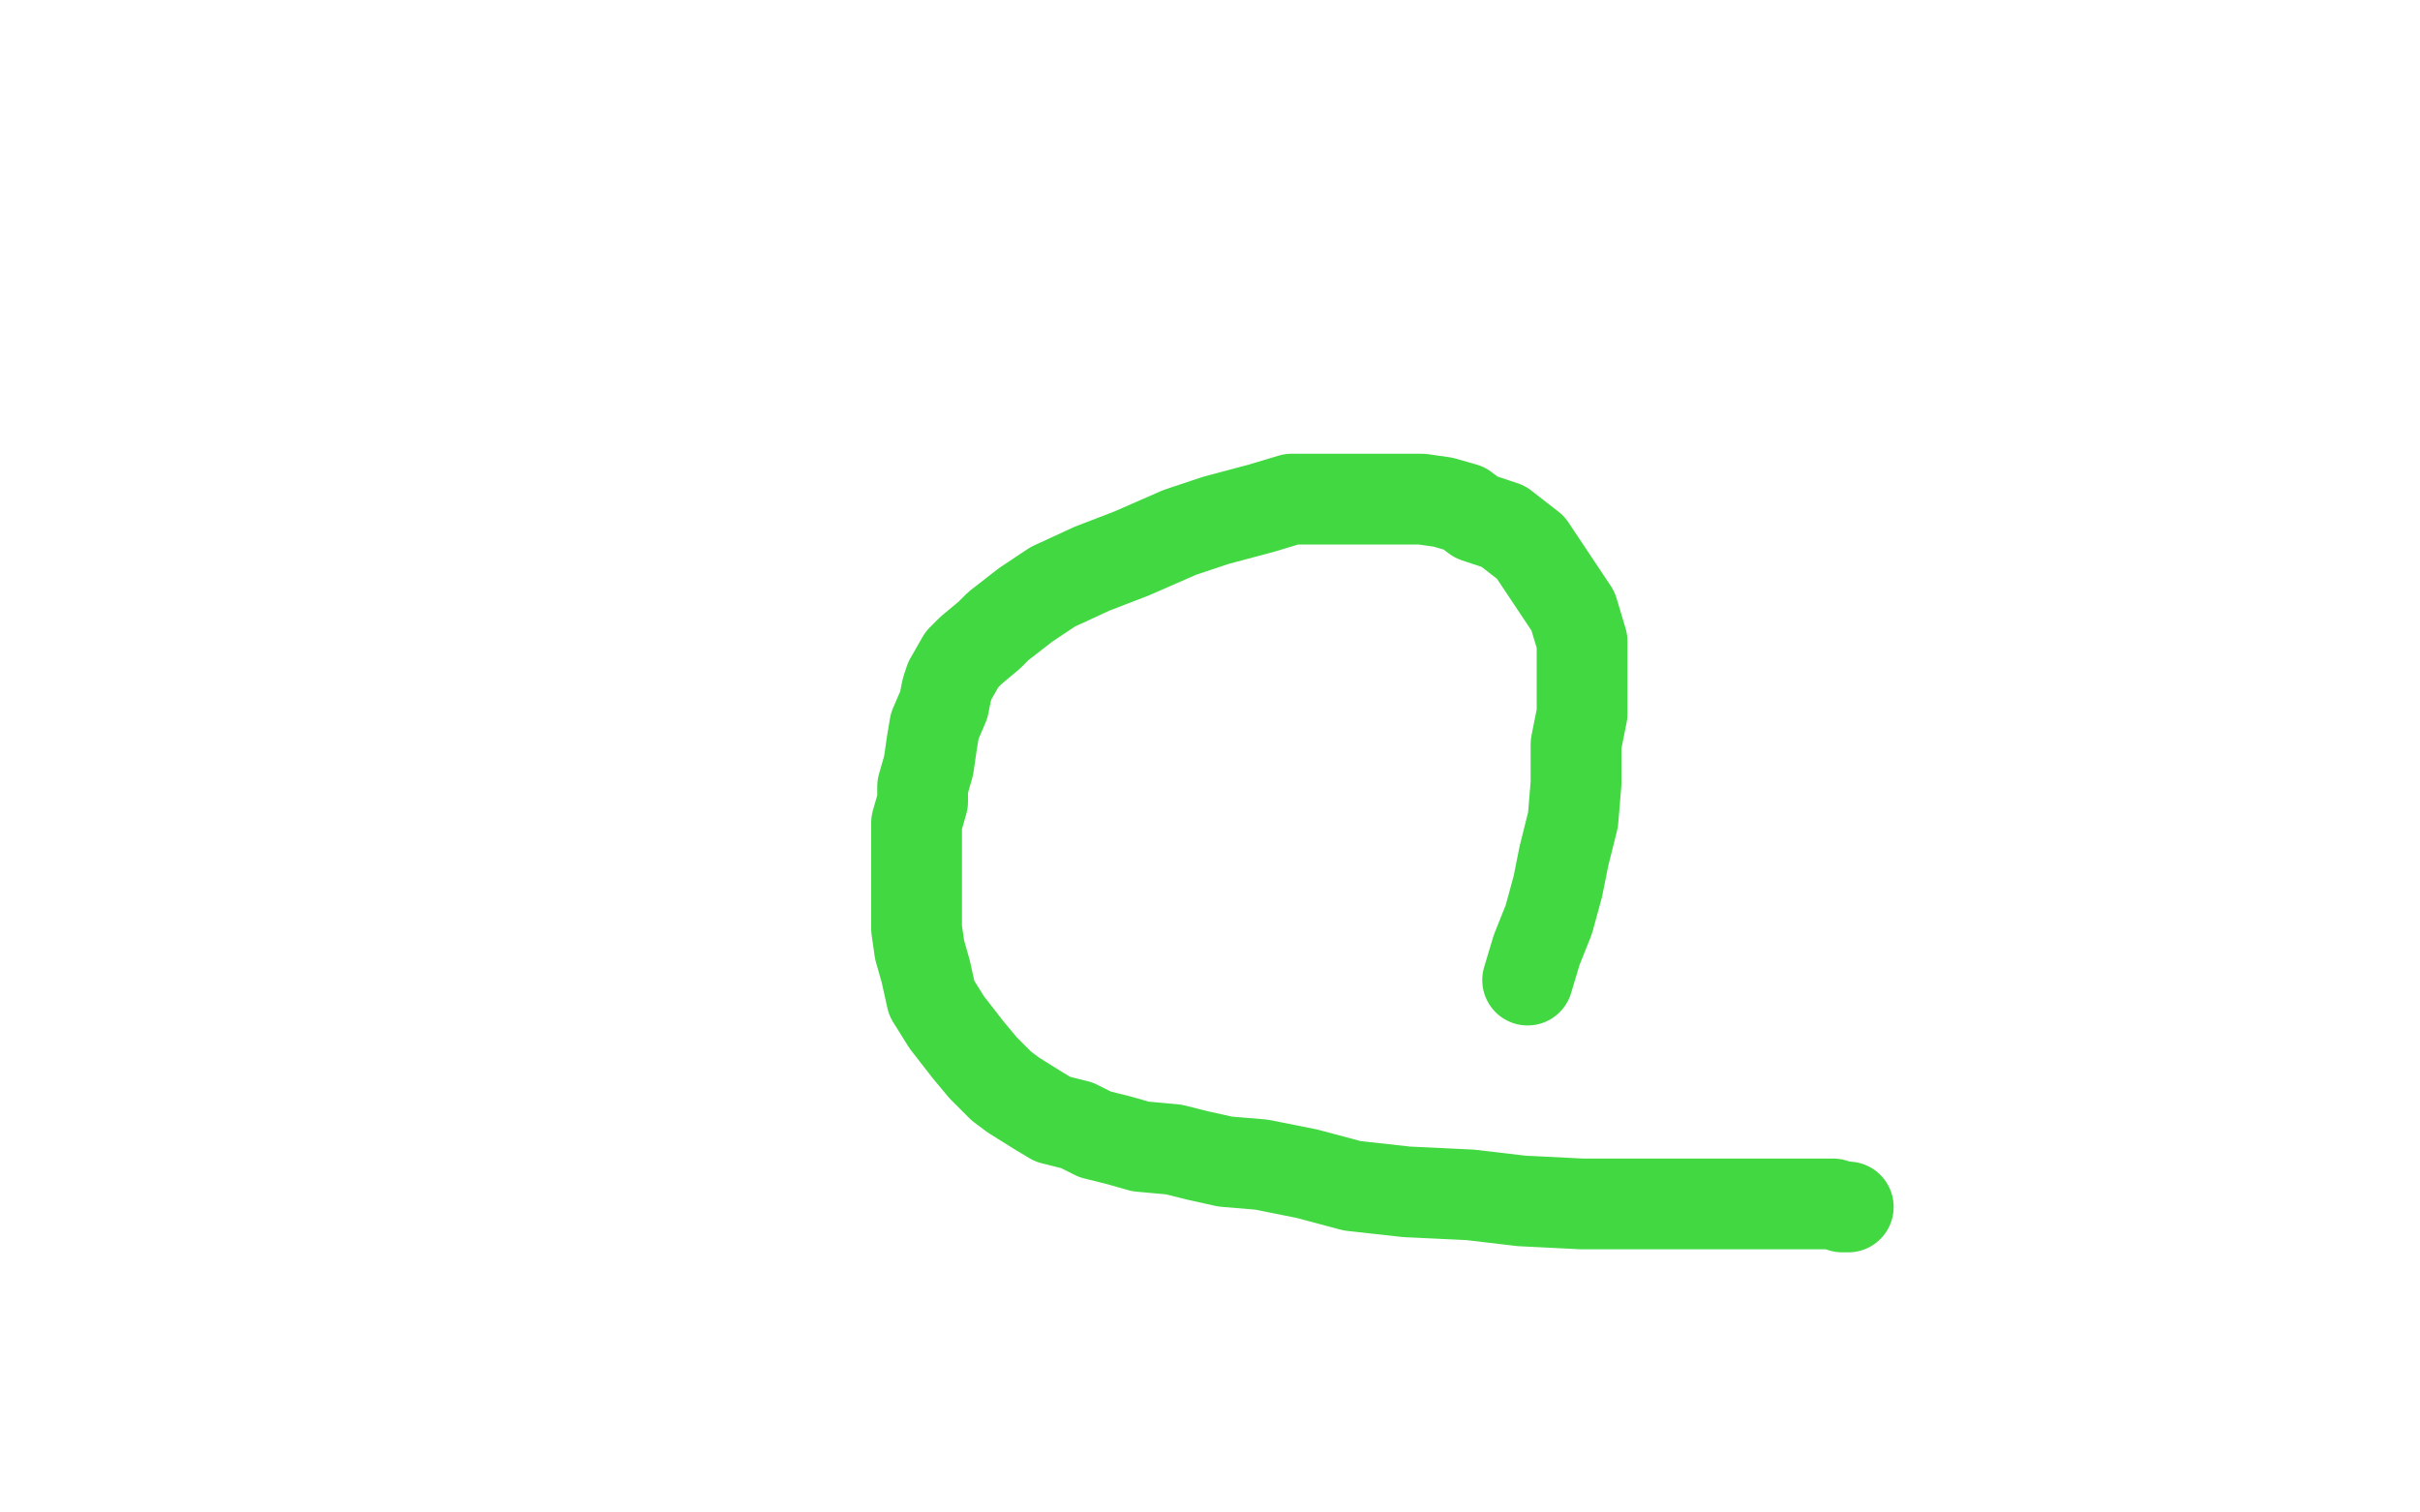 <?xml version="1.0" standalone="no"?>
<!DOCTYPE svg PUBLIC "-//W3C//DTD SVG 1.1//EN"
"http://www.w3.org/Graphics/SVG/1.1/DTD/svg11.dtd">

<svg width="800" height="500" version="1.1" xmlns="http://www.w3.org/2000/svg" xmlns:xlink="http://www.w3.org/1999/xlink" style="stroke-antialiasing: false"><desc>This SVG has been created on https://colorillo.com/</desc><rect x='0' y='0' width='800' height='500' style='fill: rgb(255,255,255); stroke-width:0' /><polyline points="505,324 508,314 508,314 512,304 512,304 515,293 515,293 517,283 517,283 520,271 520,271 521,259 521,259 521,246 521,246 523,236 523,236 523,224 523,224 523,212 523,212 520,202 520,202 514,193 514,193 510,187 510,187 506,181 506,181 497,174 488,171 484,168 477,166 470,165 461,165 454,165 446,165 438,165 427,165 417,168 402,172 390,176 374,183 361,188 348,194 339,200 330,207 327,210 321,215 318,218 314,225 313,228 312,233 309,240 308,246 307,253 305,260 305,265 303,272 303,280 303,289 303,299 303,307 304,314 306,321 308,330 313,338 320,347 325,353 331,359 335,362 343,367 348,370 356,372 362,375 370,377 377,379 388,380 396,382 405,384 417,385 432,388 447,392 465,394 486,395 503,397 523,398 542,398 558,398 573,398 590,398 600,398 606,398 609,399 611,399" style="fill: none; stroke: #41d841; stroke-width: 30; stroke-linejoin: round; stroke-linecap: round; stroke-antialiasing: false; stroke-antialias: 0; opacity: 1.0"/>
</svg>
